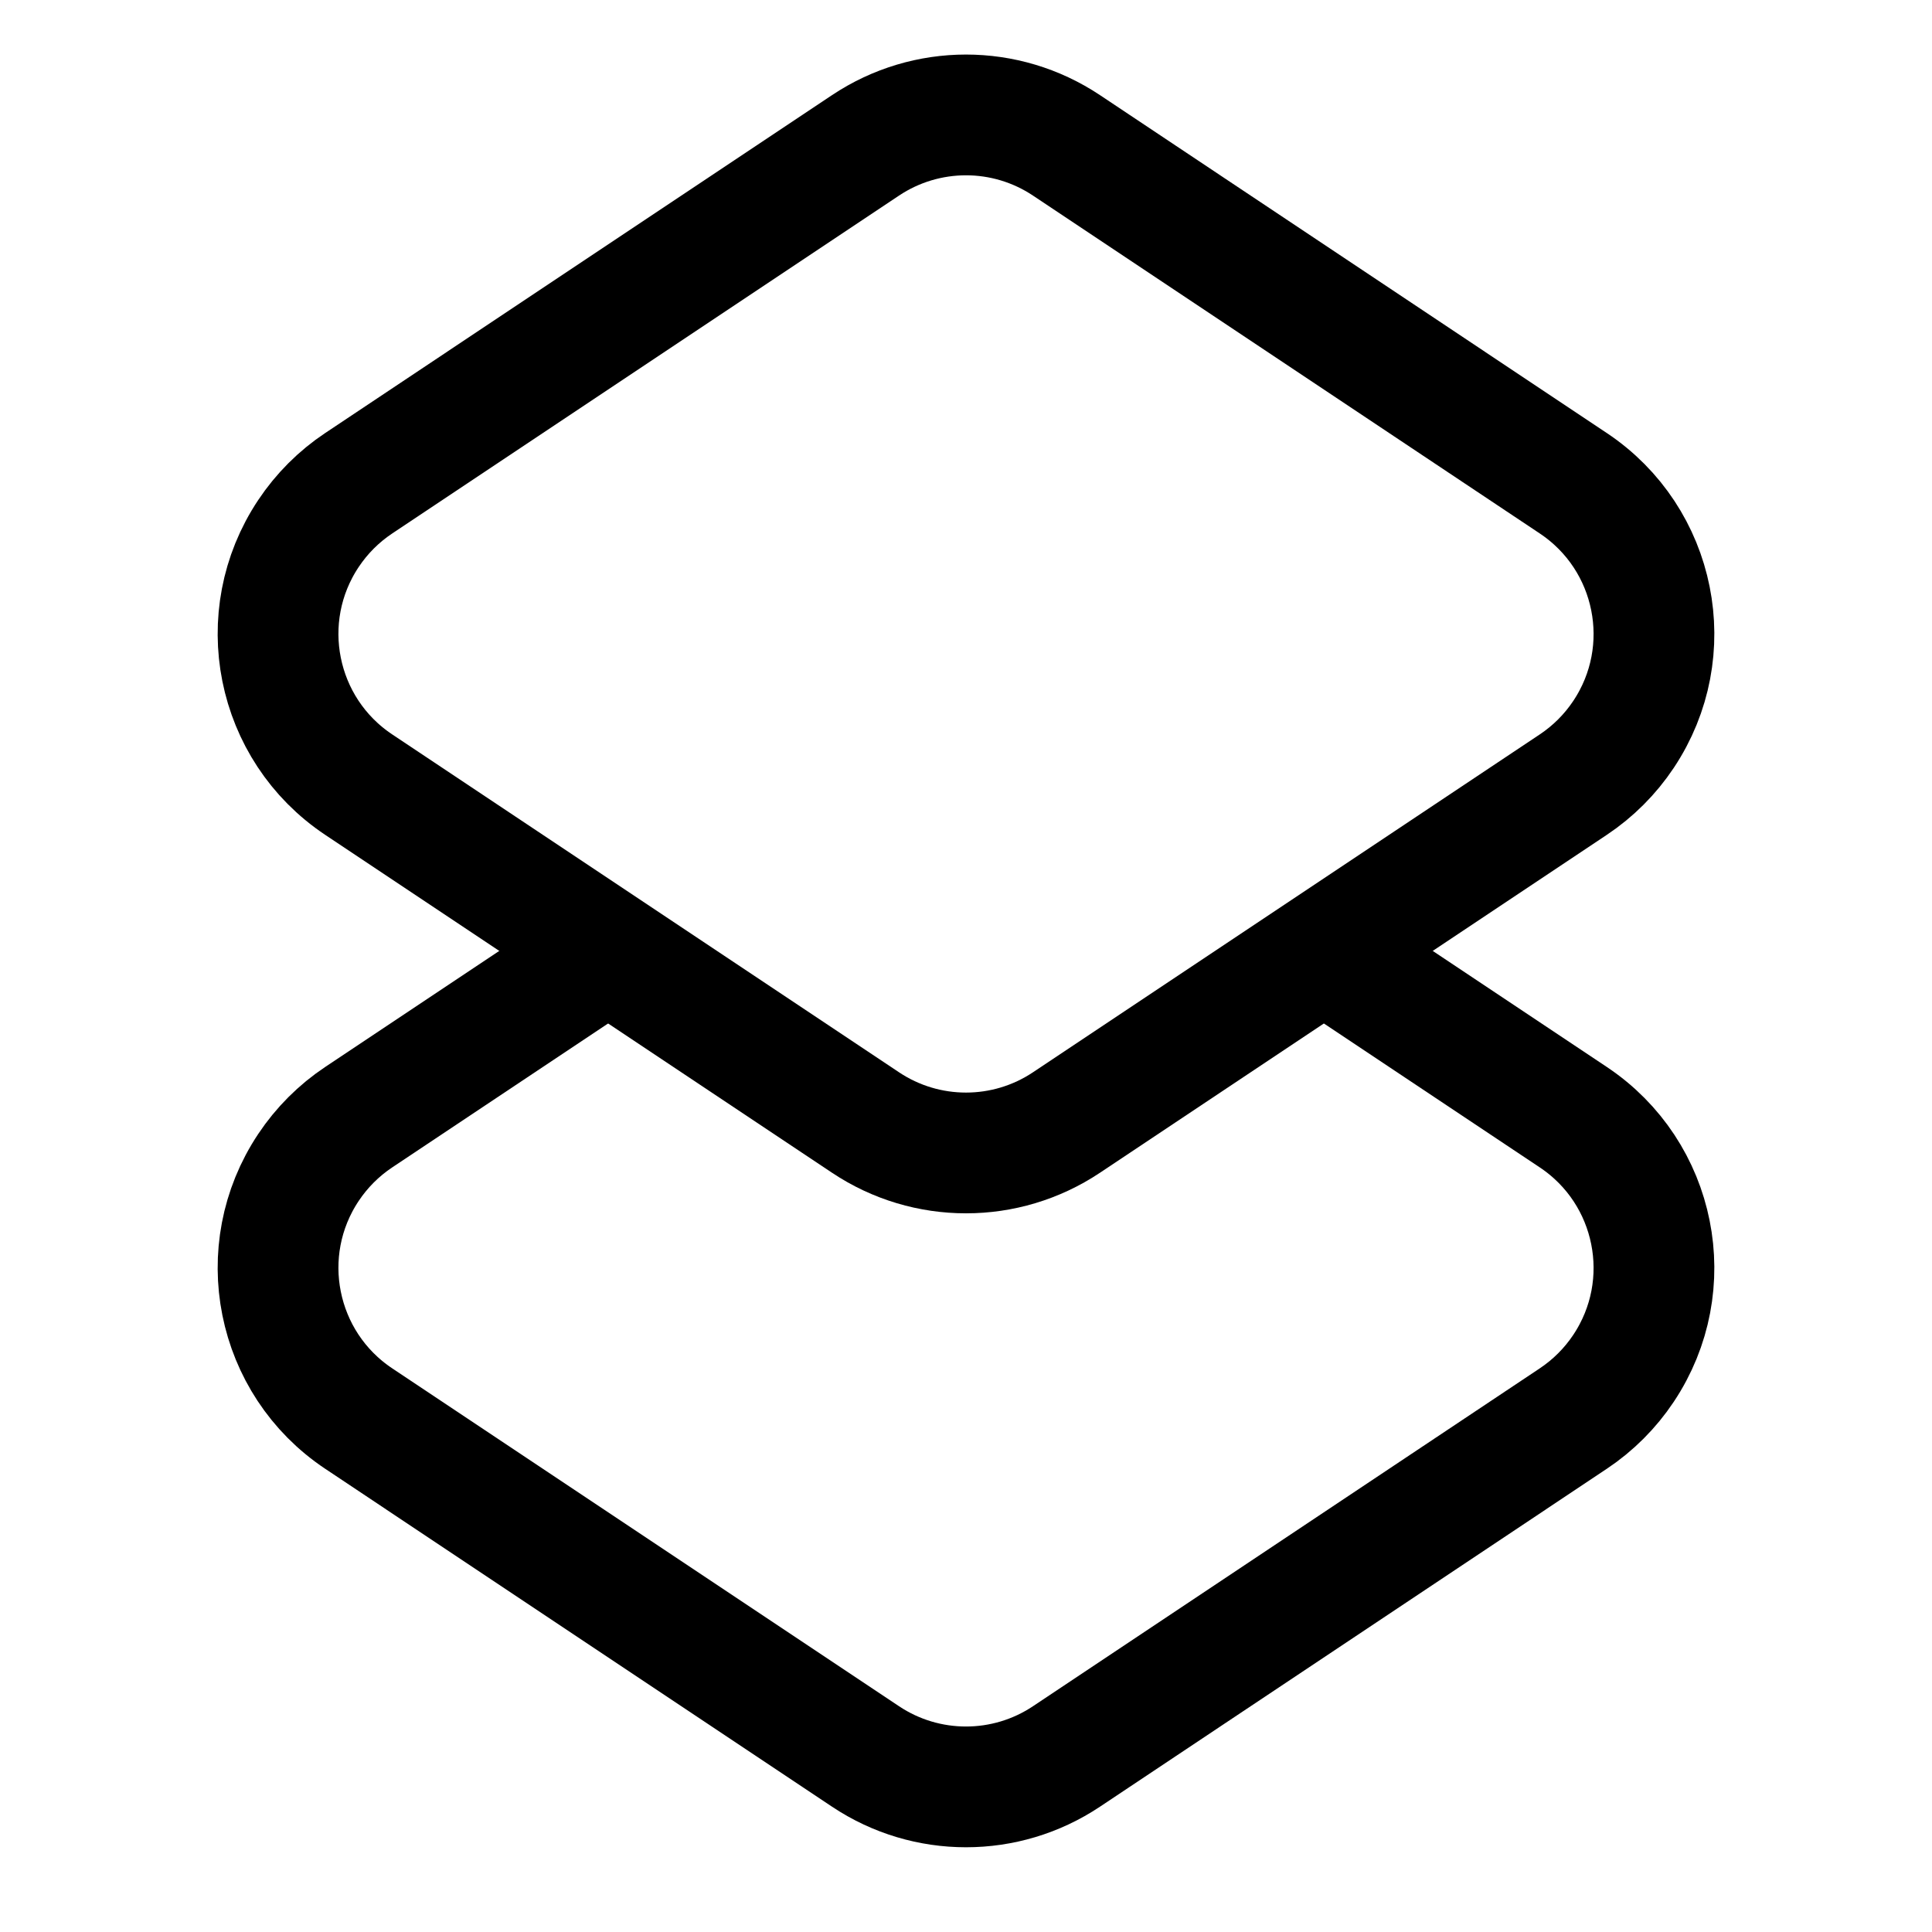 <?xml version="1.0" encoding="UTF-8"?>
<svg width="64px" height="64px" viewBox="0 0 64 64" version="1.1" xmlns="http://www.w3.org/2000/svg" xmlns:xlink="http://www.w3.org/1999/xlink">
    <title>shortcuts</title>
    <defs>
        <polygon id="path-1" points="15 23 32 34 49 23 64 23 64 59 0 59 0 23"></polygon>
    </defs>
    <g id="shortcuts" stroke="none" stroke-width="1" fill="none" fill-rule="evenodd">
        <g id="Shape" transform="translate(0, 5)">
            <path d="M32,-1.193 C33.16,-1.193 34.321,-0.857 35.328,-0.185 L52.117,11.008 C53.496,11.927 54.371,13.318 54.672,14.823 C54.974,16.329 54.7,17.95 53.781,19.328 C53.342,19.987 52.776,20.553 52.117,20.992 L35.328,32.185 C34.321,32.857 33.16,33.193 32,33.193 C30.84,33.193 29.679,32.857 28.672,32.185 L11.883,20.992 C10.504,20.073 9.629,18.682 9.328,17.177 C9.026,15.671 9.3,14.05 10.219,12.672 C10.658,12.013 11.224,11.447 11.883,11.008 L28.672,-0.185 C29.679,-0.857 30.84,-1.193 32,-1.193 Z" id="Path" stroke="#000000" stroke-width="4"></path>
            <mask id="mask-2" fill="white">
                <use xlink:href="#path-1"></use>
            </mask>
            <g id="Mask"></g>
            <path d="M32,19.807 C33.16,19.807 34.321,20.143 35.328,20.815 L52.117,32.008 C53.496,32.927 54.371,34.318 54.672,35.823 C54.974,37.329 54.7,38.95 53.781,40.328 C53.342,40.987 52.776,41.553 52.117,41.992 L35.328,53.185 C34.321,53.857 33.16,54.193 32,54.193 C30.84,54.193 29.679,53.857 28.672,53.185 L11.883,41.992 C10.504,41.073 9.629,39.682 9.328,38.177 C9.026,36.671 9.3,35.05 10.219,33.672 C10.658,33.013 11.224,32.447 11.883,32.008 L28.672,20.815 C29.679,20.143 30.84,19.807 32,19.807 Z" id="Path-Copy" stroke="#000000" stroke-width="4" mask="url(#mask-2)"></path>
        </g>
    </g>
</svg>